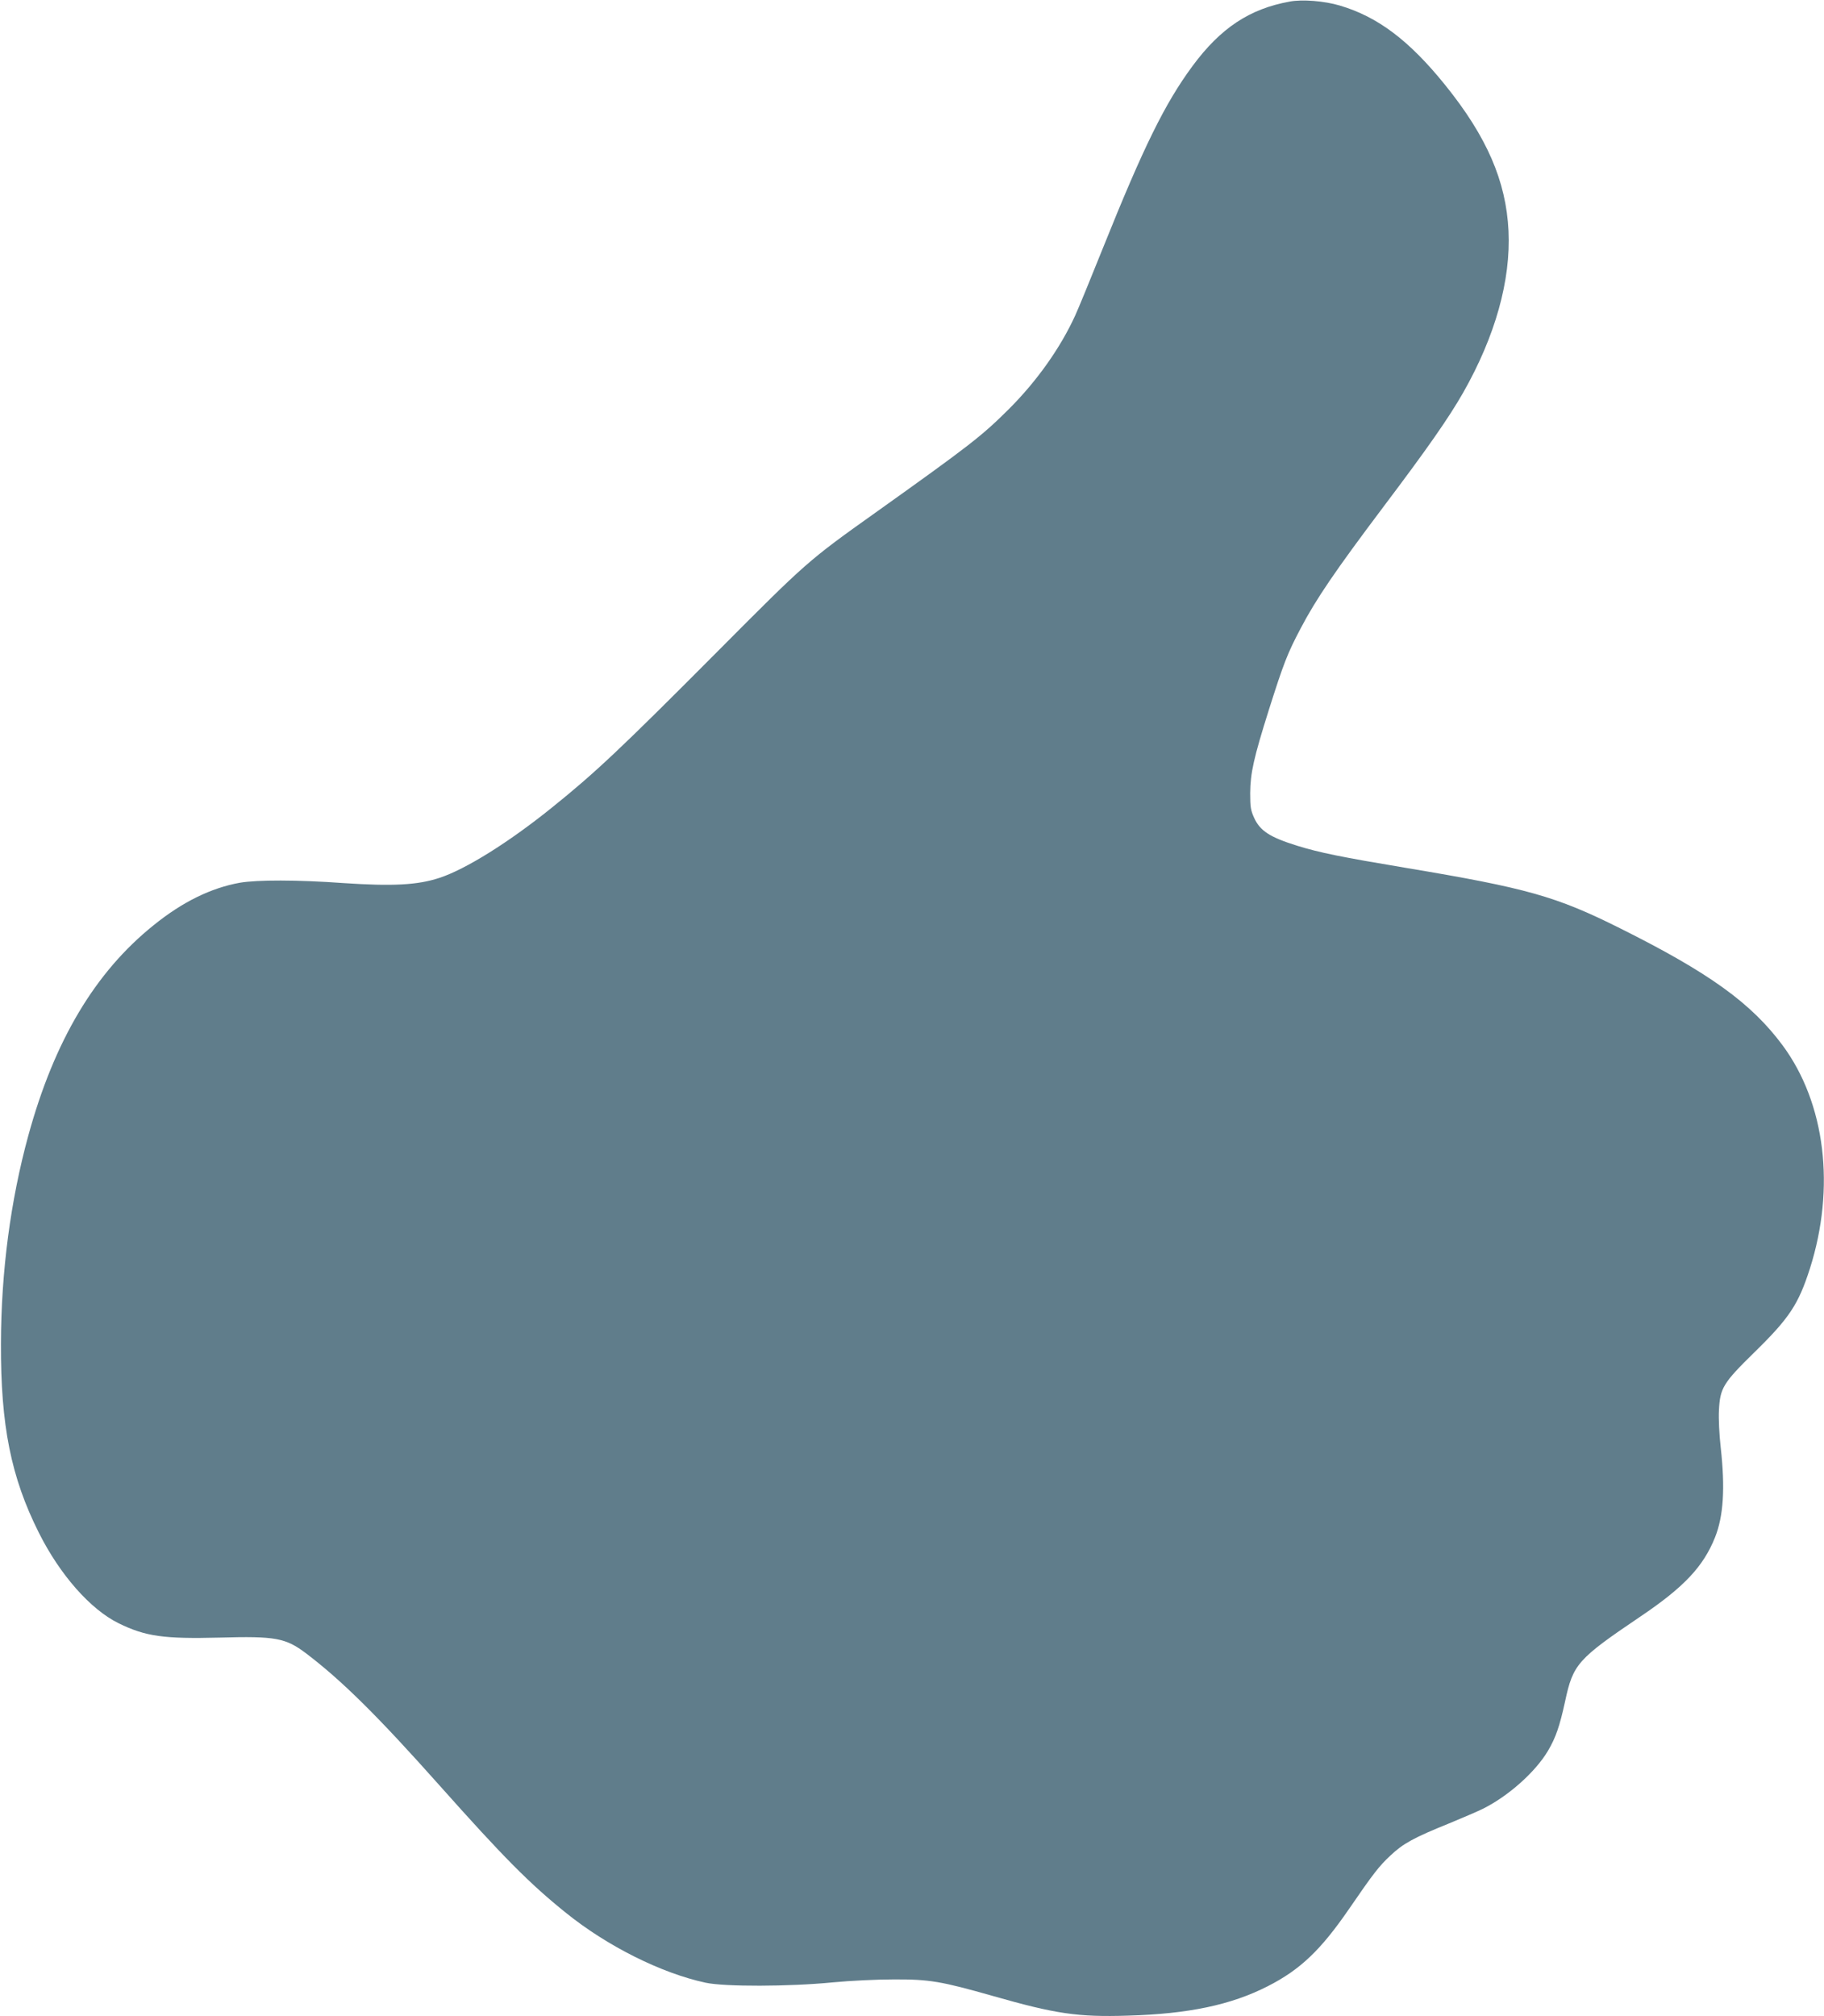 <?xml version="1.0" standalone="no"?>
<!DOCTYPE svg PUBLIC "-//W3C//DTD SVG 20010904//EN"
 "http://www.w3.org/TR/2001/REC-SVG-20010904/DTD/svg10.dtd">
<svg version="1.0" xmlns="http://www.w3.org/2000/svg"
 width="1158pt" height="1280pt" viewBox="0 0 1158 1280"
 preserveAspectRatio="xMidYMid meet">
<g transform="translate(0,1280) scale(0.1,-0.1)"
fill="#607d8b" stroke="none">
<path d="M8188 12790 c-255 -46 -439 -168 -617 -409 -175 -237 -311 -513 -569
-1156 -77 -192 -156 -385 -176 -428 -93 -204 -242 -415 -420 -593 -173 -172
-243 -227 -846 -657 -430 -306 -438 -313 -1005 -883 -614 -617 -776 -770
-1055 -994 -272 -219 -545 -389 -710 -443 -139 -46 -299 -54 -610 -33 -292 21
-547 21 -658 2 -182 -33 -363 -121 -546 -269 -372 -298 -631 -733 -796 -1335
-113 -412 -173 -864 -174 -1322 -2 -520 64 -848 240 -1199 134 -268 328 -488
507 -576 171 -84 288 -100 642 -91 354 10 418 -2 548 -100 228 -173 457 -400
846 -837 406 -456 573 -625 806 -812 262 -211 605 -382 885 -442 121 -26 529
-25 805 2 115 11 281 19 390 19 226 1 300 -12 628 -105 399 -114 541 -135 857
-125 386 11 656 68 889 187 206 105 336 229 516 491 155 226 191 272 263 339
79 75 148 113 371 203 90 37 187 79 215 93 163 81 335 235 414 369 49 83 74
156 108 312 51 238 78 269 479 540 276 186 399 317 473 502 54 135 65 313 36
573 -9 79 -14 183 -11 234 7 141 26 173 224 367 224 219 280 305 353 531 164
515 99 1051 -173 1419 -199 268 -465 460 -1032 743 -406 203 -591 255 -1357
383 -413 69 -551 97 -693 141 -173 54 -235 94 -273 177 -22 49 -25 69 -25 157
1 127 22 222 119 530 93 293 117 356 201 515 98 187 220 366 524 770 282 374
416 566 508 727 204 359 303 713 288 1027 -15 316 -138 599 -402 926 -229 284
-429 434 -670 505 -98 29 -237 40 -317 25z"/>
</g>
</svg>
